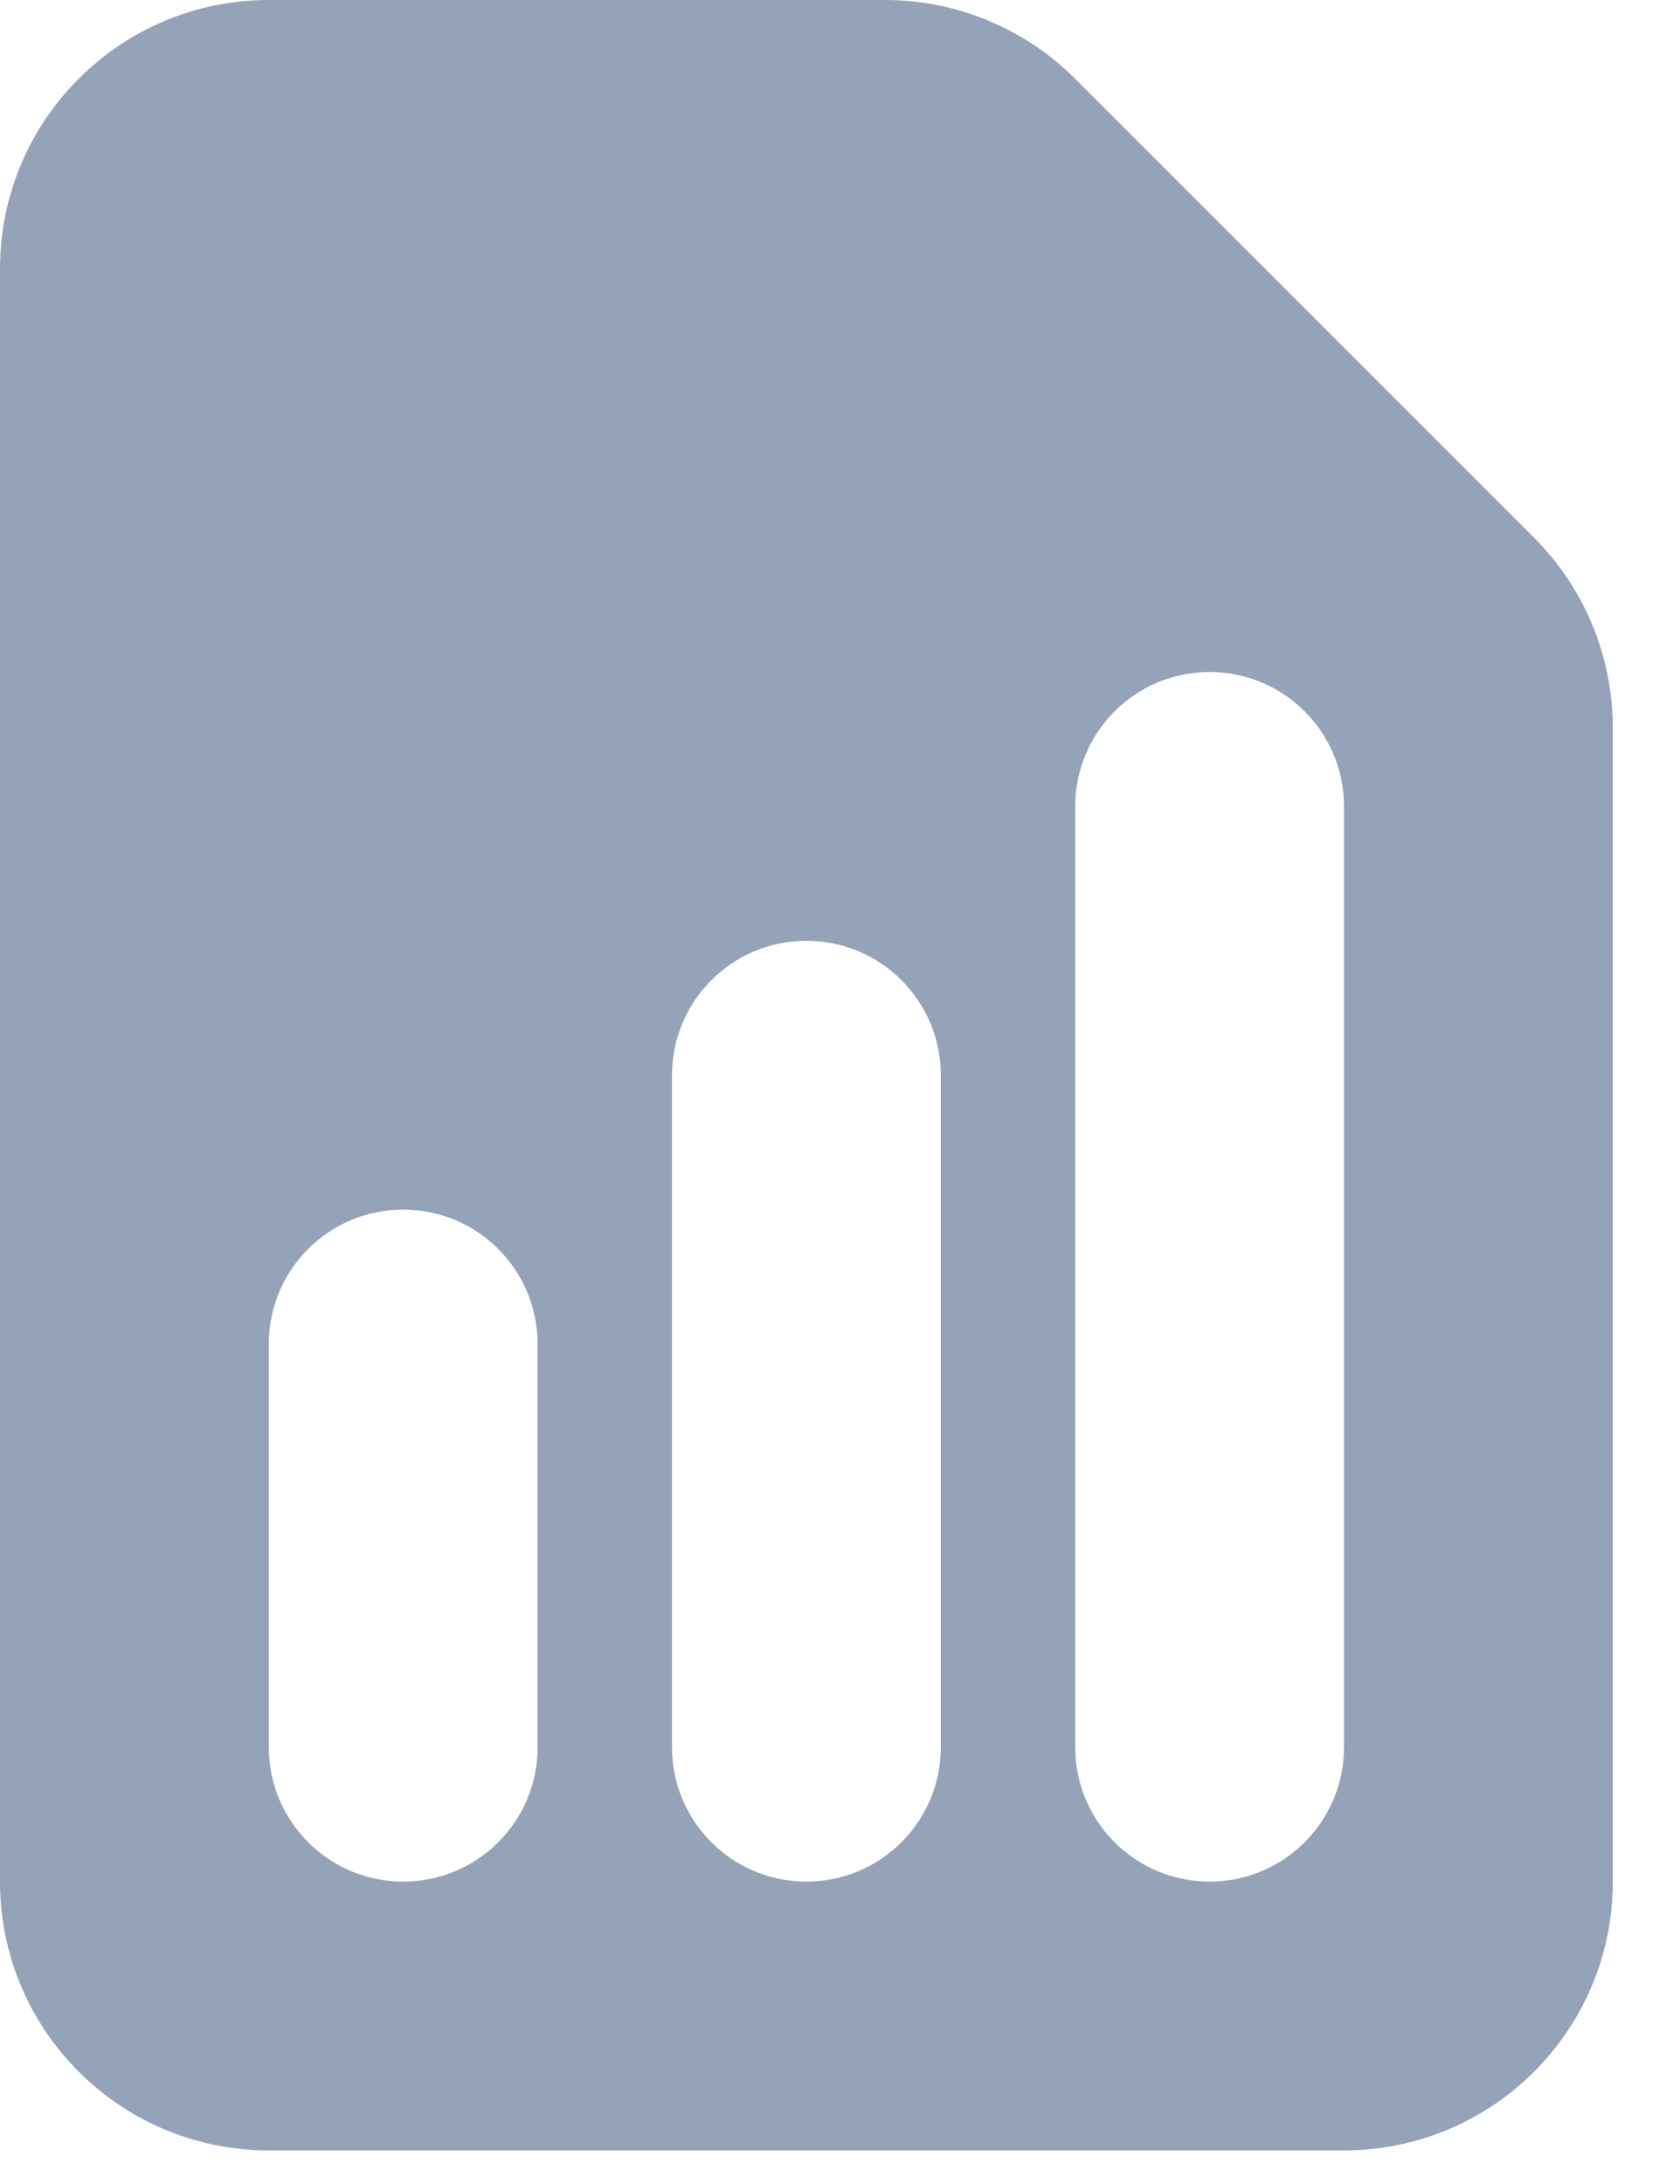 <?xml version="1.0" encoding="utf-8"?>
<svg xmlns="http://www.w3.org/2000/svg" fill="none" height="100%" overflow="visible" preserveAspectRatio="none" style="display: block;" viewBox="0 0 10 13" width="100%">
<path clip-rule="evenodd" d="M1.6 0C0.716 0 0 0.716 0 1.6V11.2C0 12.084 0.716 12.8 1.6 12.8H8C8.884 12.8 9.6 12.084 9.6 11.2V4.331C9.6 3.907 9.431 3.5 9.131 3.2L6.4 0.469C6.1 0.169 5.693 0 5.269 0H1.6ZM3.2 8C3.2 7.558 2.842 7.2 2.4 7.2C1.958 7.2 1.6 7.558 1.6 8V10.4C1.6 10.842 1.958 11.2 2.4 11.2C2.842 11.2 3.2 10.842 3.2 10.4V8ZM4.8 5.6C5.242 5.6 5.6 5.958 5.6 6.4V10.4C5.6 10.842 5.242 11.2 4.8 11.2C4.358 11.2 4 10.842 4 10.4V6.4C4 5.958 4.358 5.6 4.8 5.6ZM8 4.8C8 4.358 7.642 4 7.2 4C6.758 4 6.4 4.358 6.4 4.8V10.4C6.4 10.842 6.758 11.2 7.2 11.2C7.642 11.2 8 10.842 8 10.4V4.8Z" fill="#94A3B8" fill-rule="evenodd" id="Icon"/>
</svg>